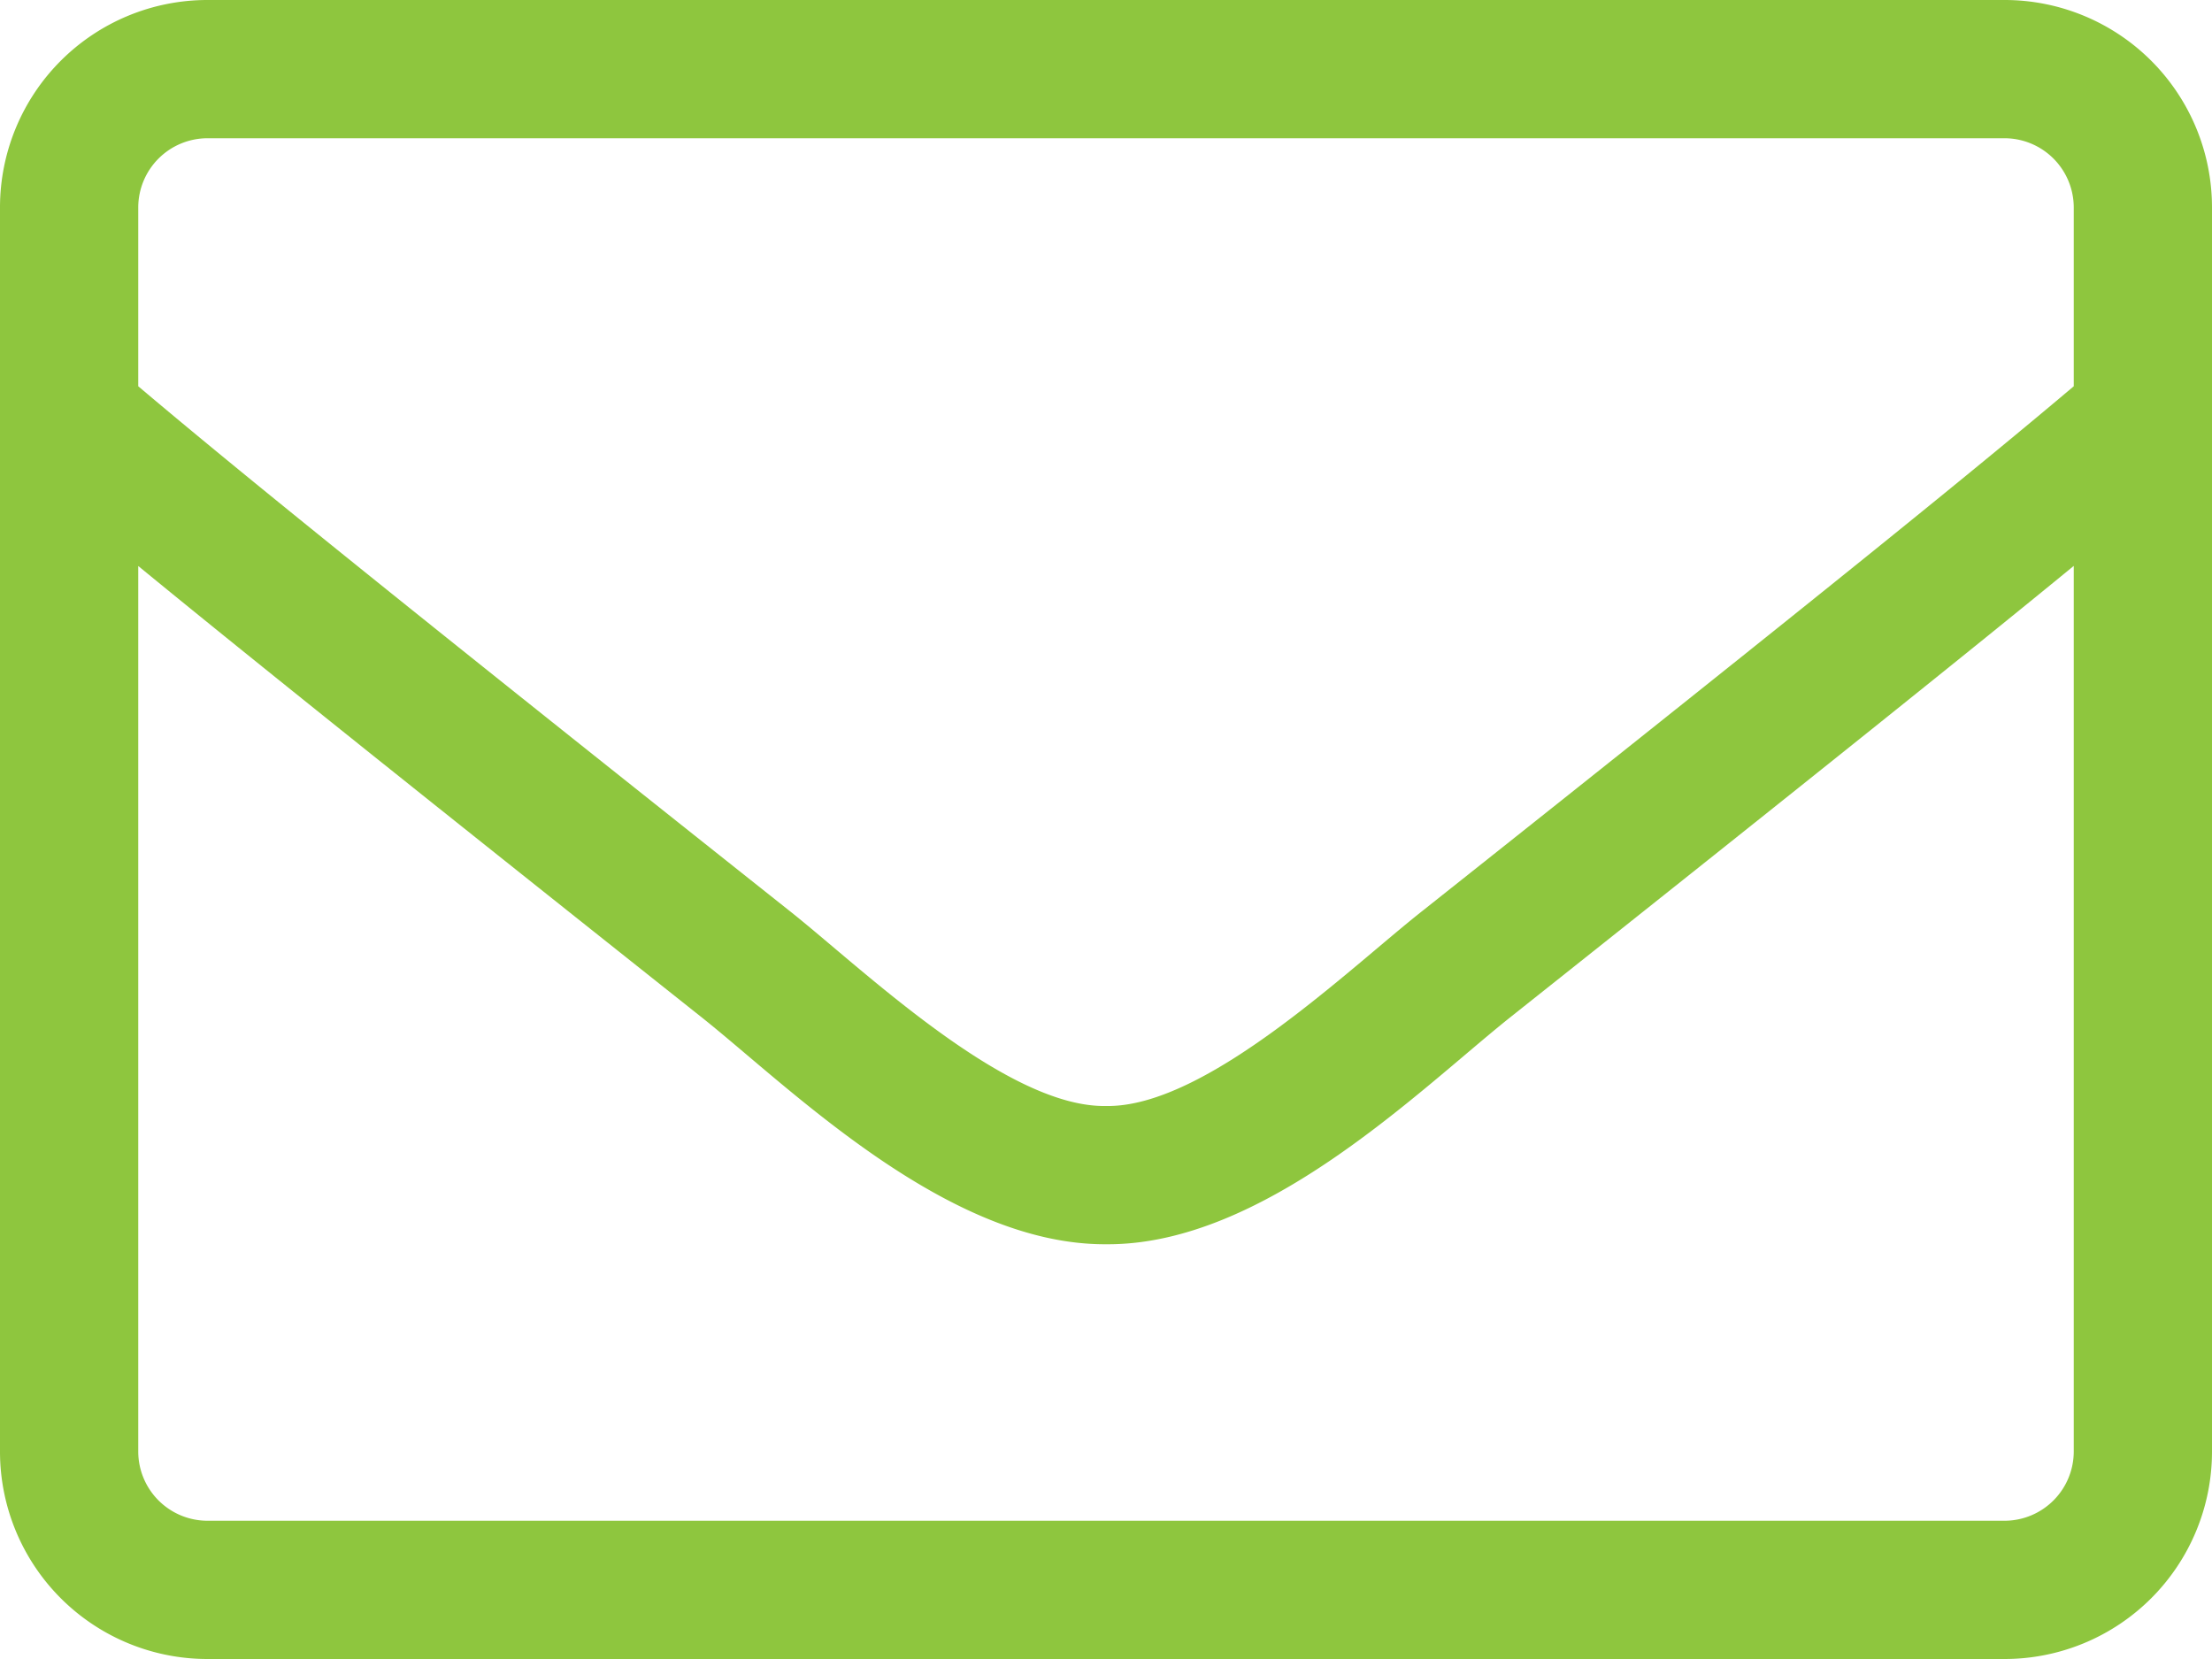 <svg xmlns="http://www.w3.org/2000/svg" width="24" height="18" viewBox="0 0 24 18">
  <path id="icon-mail" d="M21.75-18H2.25A2.251,2.251,0,0,0,0-15.75v13.5A2.251,2.251,0,0,0,2.25,0h19.5A2.251,2.251,0,0,0,24-2.25v-13.5A2.251,2.251,0,0,0,21.75-18ZM2.25-16.5h19.5a.752.752,0,0,1,.75.75v1.941c-1.027.867-2.494,2.063-7.059,5.686C14.648-7.5,13.088-5.981,12-6c-1.088.019-2.653-1.5-3.441-2.123C3.994-11.747,2.527-12.942,1.5-13.809V-15.75A.752.752,0,0,1,2.25-16.5Zm19.5,15H2.25a.752.752,0,0,1-.75-.75v-9.609c1.069.877,2.756,2.231,6.127,4.908C8.588-6.183,10.284-4.491,12-4.5c1.706.014,3.389-1.664,4.373-2.452,3.37-2.677,5.058-4.031,6.127-4.908V-2.25A.752.752,0,0,1,21.75-1.5Z" transform="translate(0 18)" fill="#8ec63e"/>
</svg>
